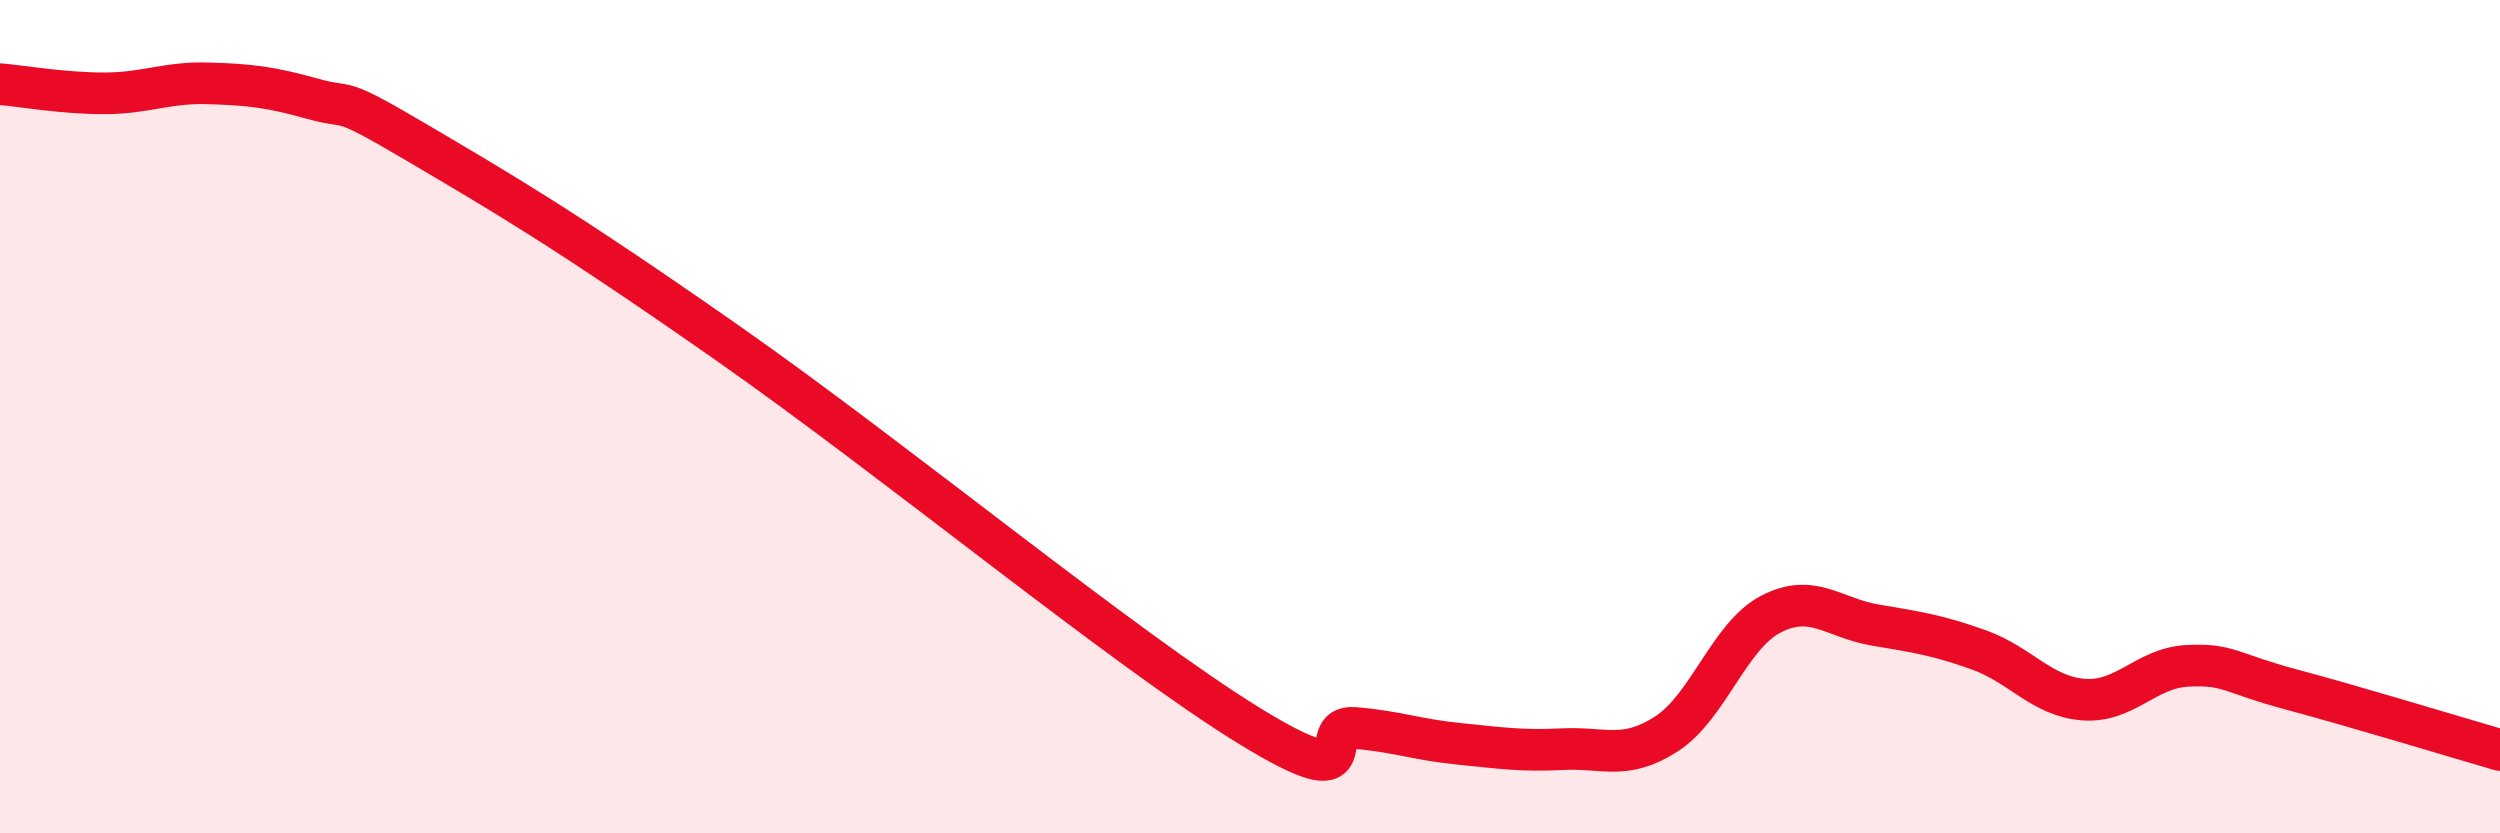 
    <svg width="60" height="20" viewBox="0 0 60 20" xmlns="http://www.w3.org/2000/svg">
      <path
        d="M 0,2.02 C 0.5,2.06 1.5,2.24 2.5,2.24 C 3.5,2.24 4,1.97 5,2 C 6,2.03 6.5,2.09 7.5,2.37 C 8.5,2.65 8,2.24 10,3.42 C 12,4.6 13.5,5.46 17.5,8.26 C 21.5,11.06 27,15.59 30,17.43 C 33,19.27 31.5,17.39 32.5,17.47 C 33.5,17.55 34,17.75 35,17.85 C 36,17.95 36.5,18.03 37.5,17.98 C 38.5,17.93 39,18.26 40,17.61 C 41,16.96 41.5,15.26 42.5,14.74 C 43.5,14.22 44,14.83 45,15 C 46,15.17 46.5,15.24 47.5,15.6 C 48.5,15.96 49,16.71 50,16.79 C 51,16.87 51.5,16.03 52.5,15.98 C 53.5,15.93 53.5,16.15 55,16.55 C 56.5,16.95 59,17.71 60,18L60 20L0 20Z"
        fill="#EB0A25"
        opacity="0.1"
        stroke-linecap="round"
        stroke-linejoin="round"
      />
      <path
        d="M 0,2.02 C 0.5,2.06 1.5,2.24 2.5,2.24 C 3.5,2.24 4,1.97 5,2 C 6,2.03 6.5,2.09 7.5,2.37 C 8.5,2.65 8,2.24 10,3.42 C 12,4.6 13.5,5.46 17.5,8.26 C 21.5,11.06 27,15.59 30,17.43 C 33,19.27 31.5,17.39 32.5,17.47 C 33.5,17.55 34,17.75 35,17.85 C 36,17.95 36.5,18.03 37.5,17.98 C 38.5,17.93 39,18.26 40,17.61 C 41,16.96 41.5,15.26 42.5,14.74 C 43.5,14.22 44,14.83 45,15 C 46,15.17 46.5,15.24 47.5,15.6 C 48.5,15.96 49,16.71 50,16.79 C 51,16.87 51.5,16.03 52.5,15.98 C 53.5,15.93 53.5,16.15 55,16.55 C 56.5,16.95 59,17.71 60,18"
        stroke="#EB0A25"
        stroke-width="1"
        fill="none"
        stroke-linecap="round"
        stroke-linejoin="round"
      />
    </svg>
  